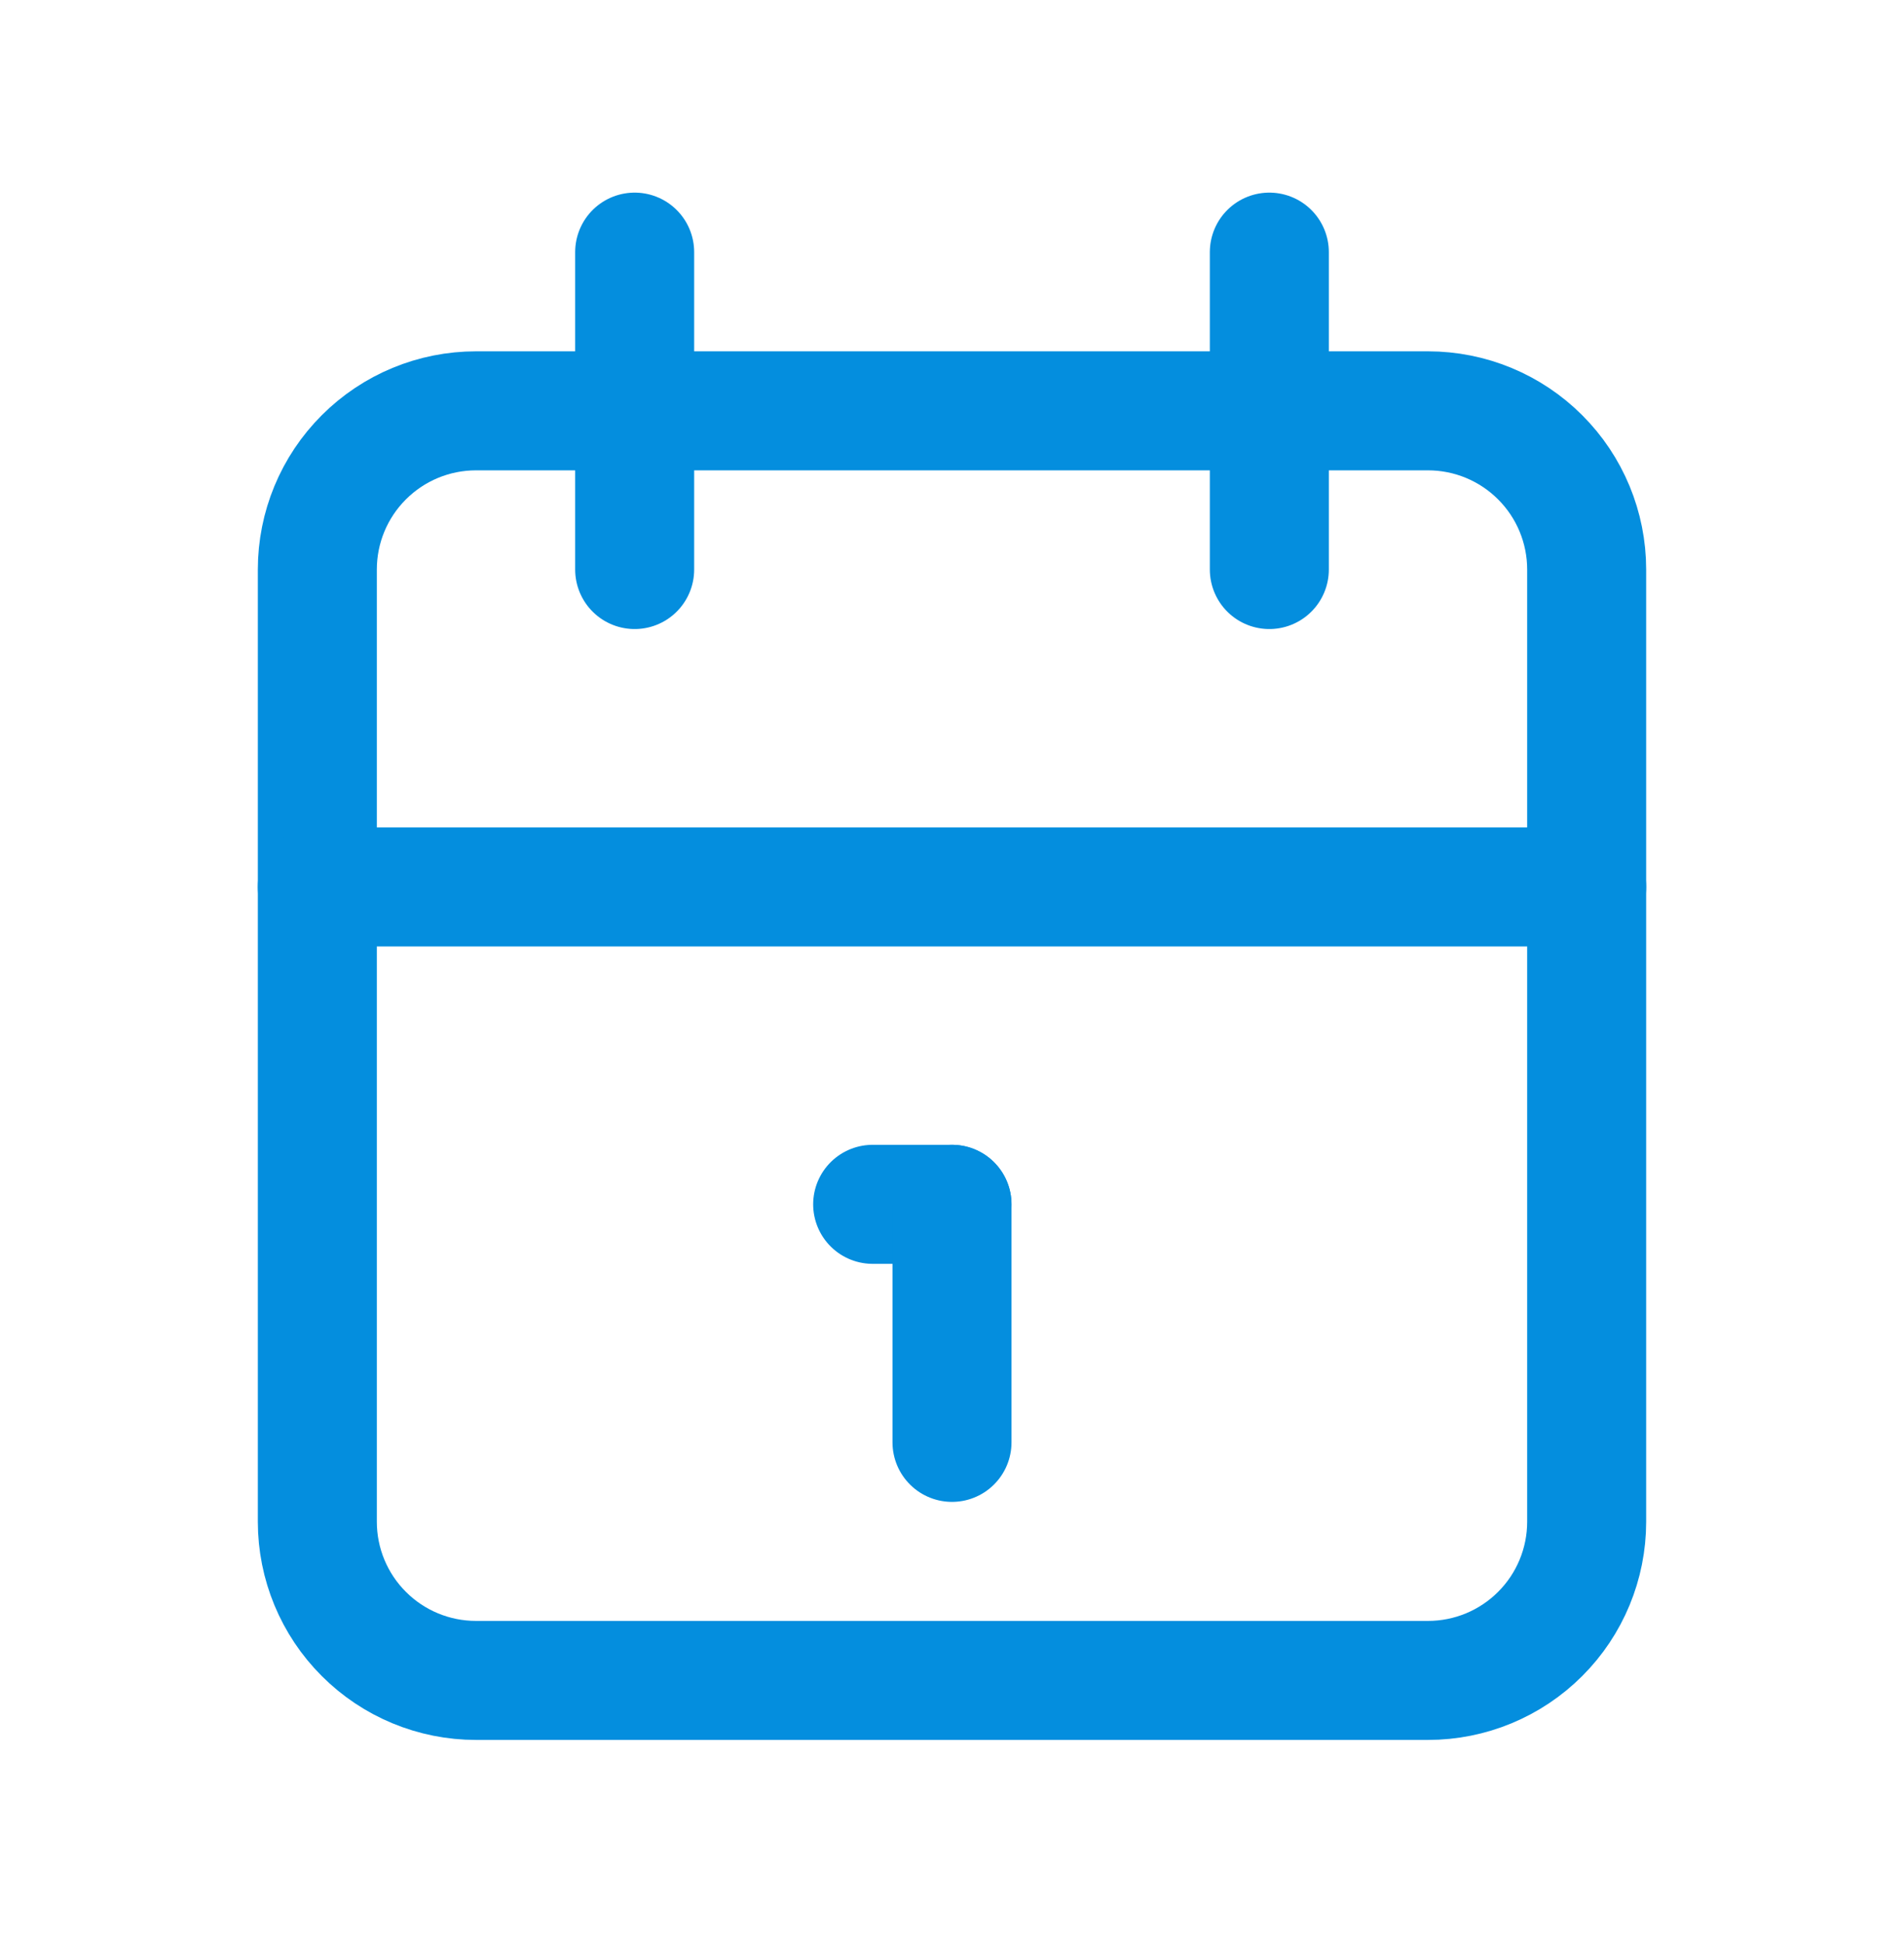 <svg width="48" height="49" viewBox="0 0 48 49" fill="none" xmlns="http://www.w3.org/2000/svg">
<g clip-path="url(#clip0_458_2147)">
<path d="M8 14.355C8 13.294 8.421 12.277 9.172 11.527C9.922 10.776 10.939 10.355 12 10.355H36C37.061 10.355 38.078 10.776 38.828 11.527C39.579 12.277 40 13.294 40 14.355V38.355C40 39.416 39.579 40.433 38.828 41.183C38.078 41.934 37.061 42.355 36 42.355H12C10.939 42.355 9.922 41.934 9.172 41.183C8.421 40.433 8 39.416 8 38.355V14.355Z" stroke="#048EDE" stroke-width="3" stroke-linecap="round" stroke-linejoin="round"/>
<path d="M32 6.355V14.355" stroke="#048EDE" stroke-width="3" stroke-linecap="round" stroke-linejoin="round"/>
<path d="M16 6.355V14.355" stroke="#048EDE" stroke-width="3" stroke-linecap="round" stroke-linejoin="round"/>
<path d="M8 22.355H40" stroke="#048EDE" stroke-width="3" stroke-linecap="round" stroke-linejoin="round"/>
<path d="M22 30.355H24" stroke="#048EDE" stroke-width="3" stroke-linecap="round" stroke-linejoin="round"/>
<path d="M24 30.355V36.355" stroke="#048EDE" stroke-width="3" stroke-linecap="round" stroke-linejoin="round"/>
</g>
<defs>
<clipPath id="clip0_458_2147">
<rect width="48" height="48" fill="white" transform="translate(0 0.355)"/>
</clipPath>
</defs>
</svg>
